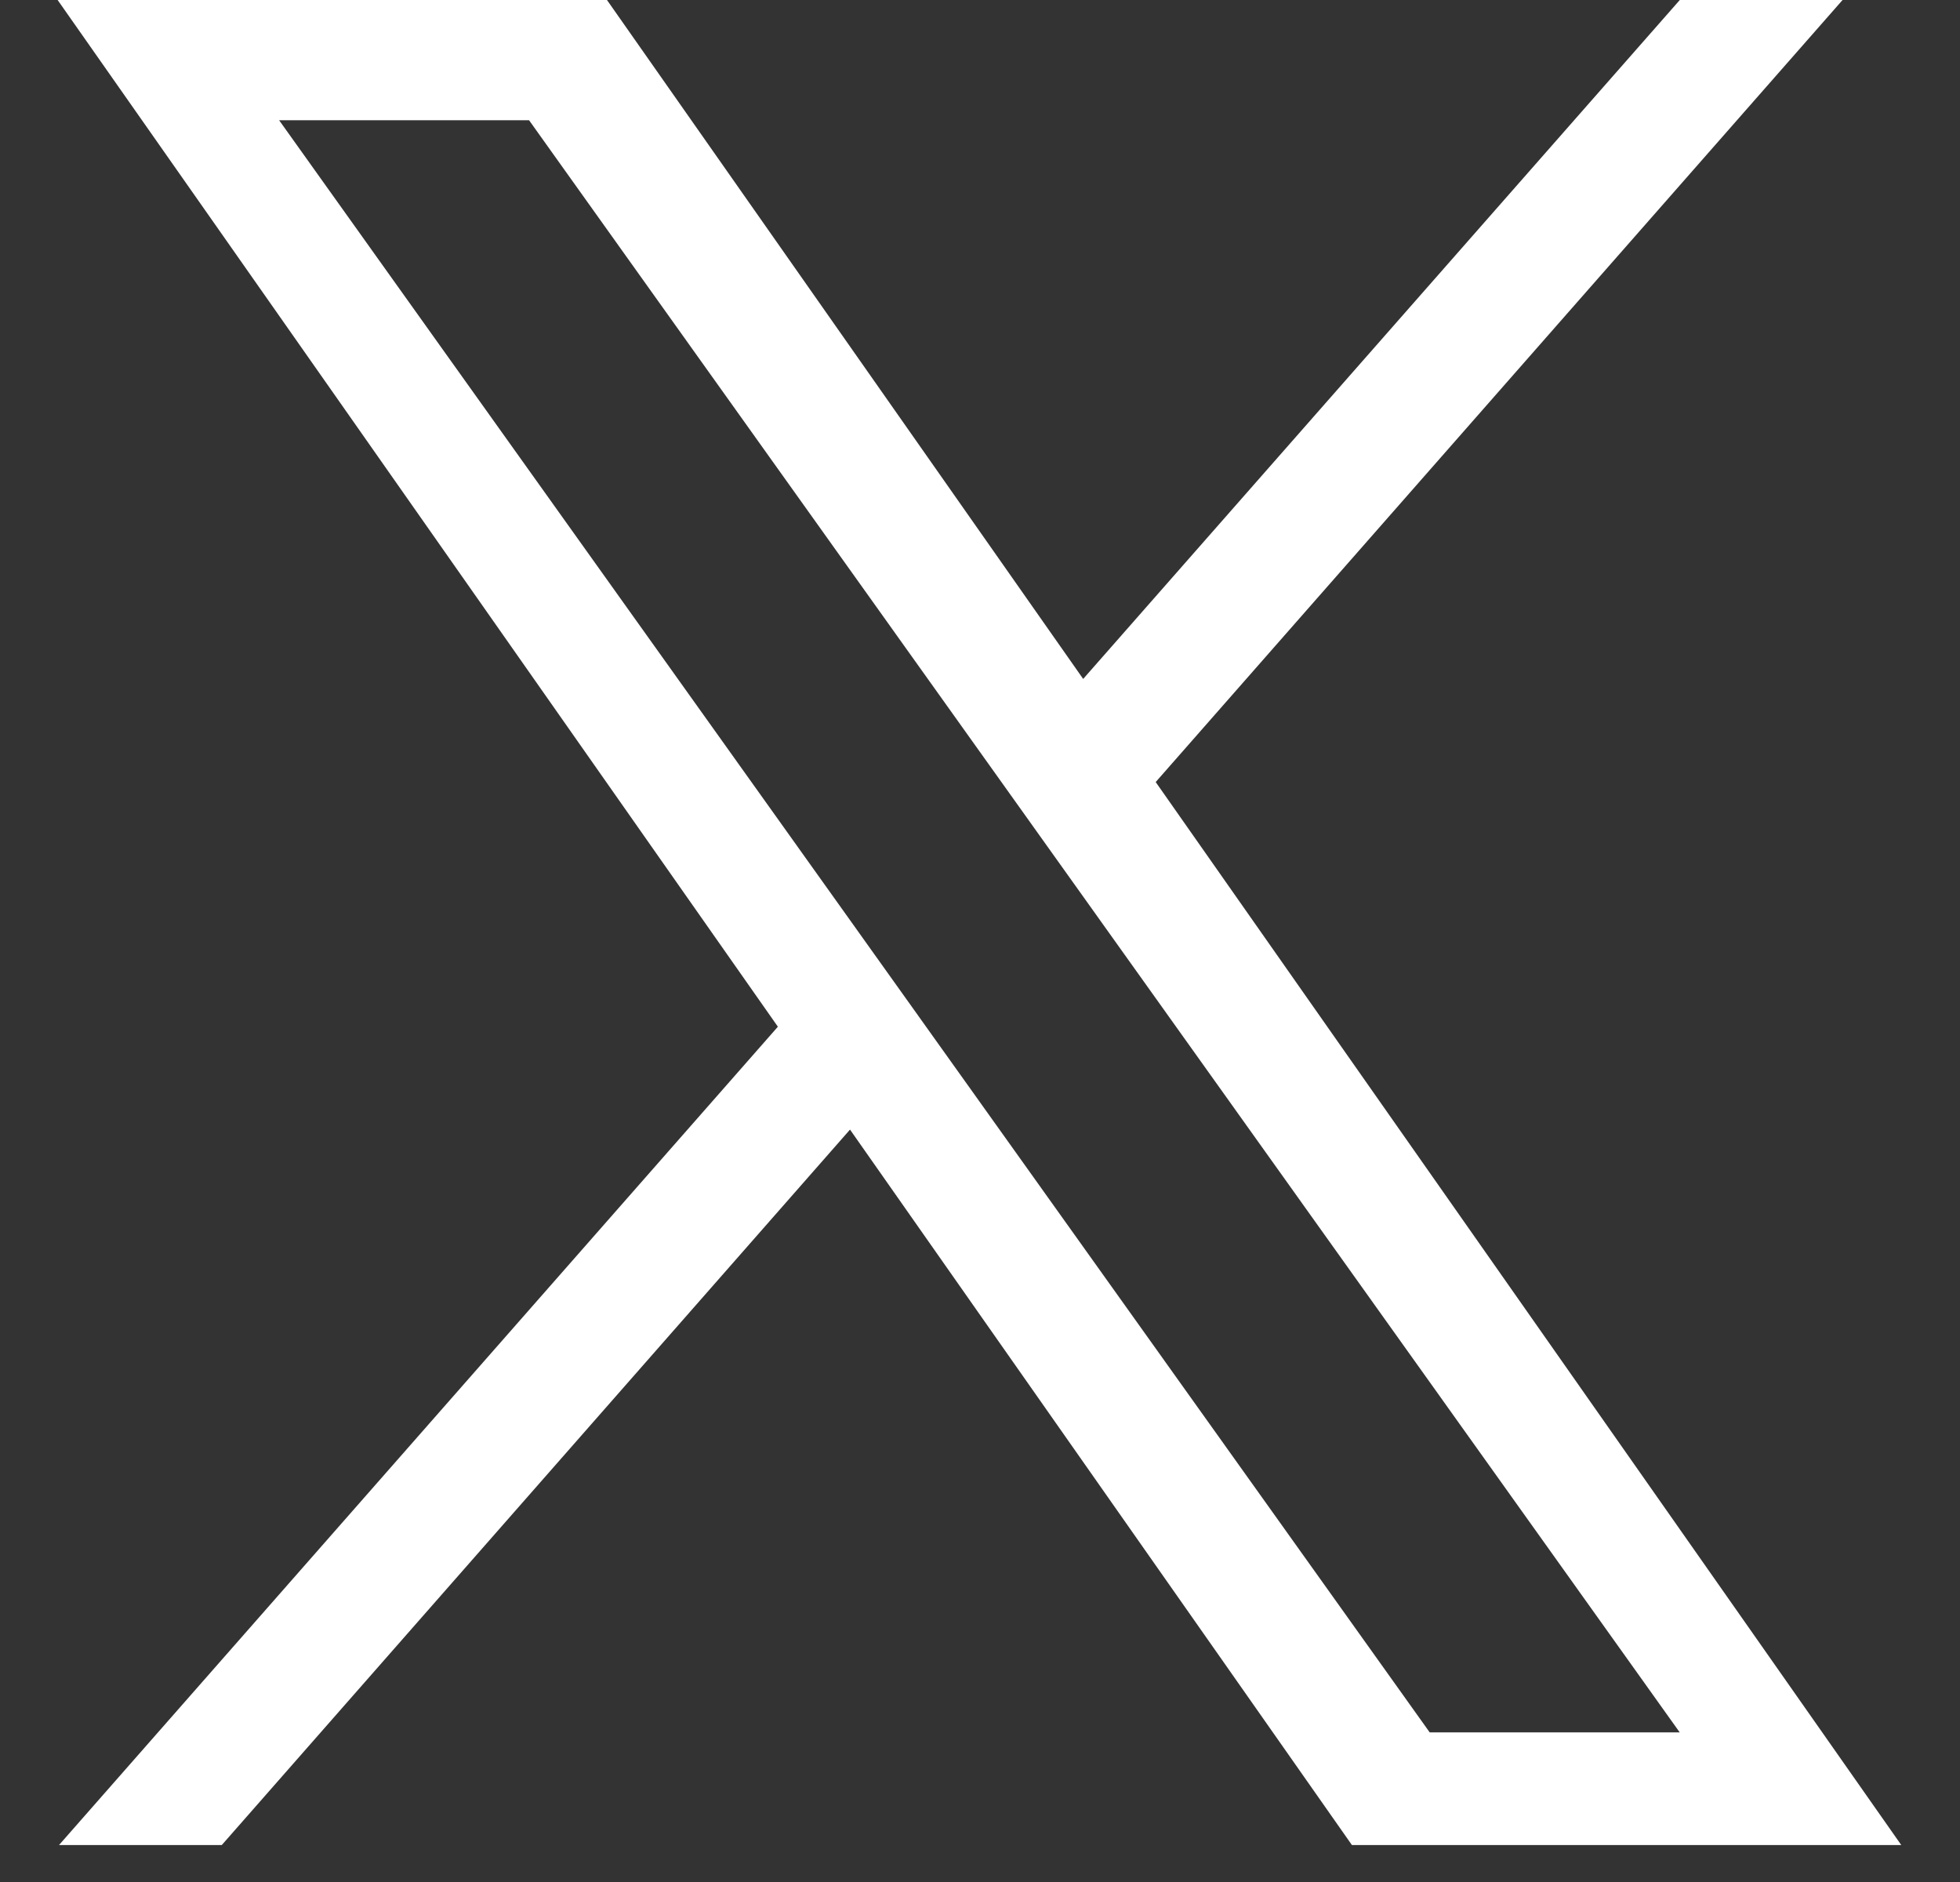 <svg width="25" height="24" viewBox="0 0 25 24" fill="none" xmlns="http://www.w3.org/2000/svg">
<rect x="0" y="0" width="25" height="24" fill="#333333" stroke="none"/>
<g clip-path="url(#clip0_2314_151)">
<path d="M14.741 9.973L23.502 0H21.426L13.816 8.658L7.742 0H0.735L9.922 13.093L0.735 23.549H2.811L10.842 14.405L17.258 23.549H24.265M3.56 1.533H6.748L21.425 22.092H18.236" fill="white"/>
</g>
<defs>
<clipPath id="clip0_2314_151">
<rect width="25" height="23.529" fill="white" transform="translate(0 0)"/>
</clipPath>
</defs>
</svg>
